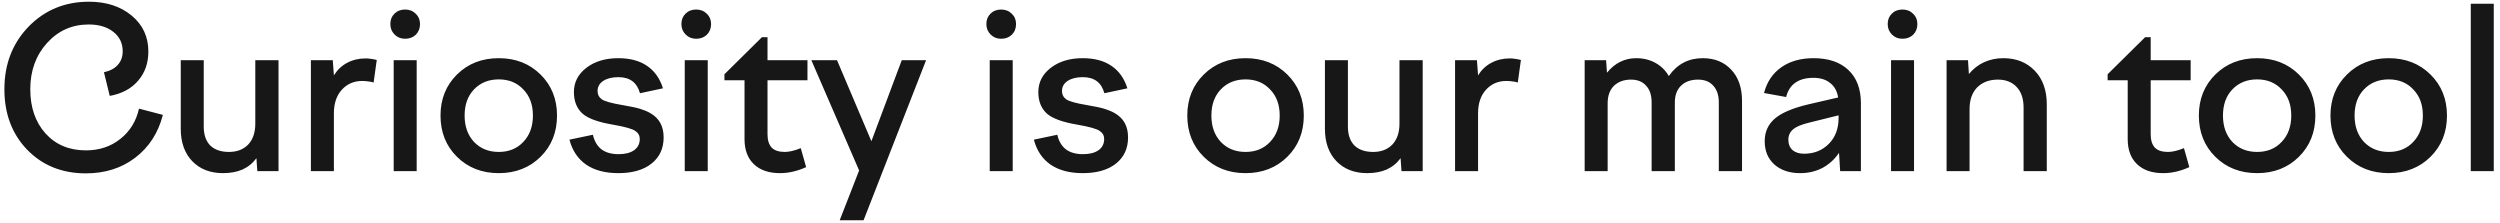 <?xml version="1.0" encoding="UTF-8"?> <svg xmlns="http://www.w3.org/2000/svg" width="336" height="30" viewBox="0 0 336 30" fill="none"> <path d="M11.54 23.3C8.34 23.3 5.71 22.24 3.65 20.12C1.61 18 0.59 15.29 0.59 11.99C0.59 8.63 1.67 5.83 3.83 3.59C6.01 1.35 8.72 0.23 11.96 0.23C14.28 0.23 16.19 0.85 17.69 2.09C19.19 3.33 19.94 4.94 19.94 6.92C19.94 8.48 19.48 9.79 18.56 10.85C17.66 11.91 16.39 12.59 14.75 12.89L13.97 9.71C14.79 9.53 15.41 9.2 15.83 8.72C16.27 8.24 16.49 7.63 16.49 6.89C16.49 5.81 16.07 4.94 15.23 4.28C14.39 3.62 13.29 3.29 11.93 3.29C9.69 3.29 7.82 4.12 6.32 5.78C4.82 7.44 4.07 9.51 4.07 11.99C4.07 14.43 4.75 16.41 6.11 17.93C7.49 19.45 9.3 20.21 11.54 20.21C13.34 20.21 14.88 19.7 16.16 18.68C17.46 17.66 18.3 16.3 18.68 14.6L21.89 15.44C21.27 17.86 20.03 19.78 18.17 21.2C16.33 22.6 14.12 23.3 11.54 23.3ZM24.293 8.09H27.383V17.03C27.383 18.11 27.673 18.95 28.253 19.55C28.853 20.13 29.693 20.42 30.773 20.42C31.853 20.42 32.713 20.09 33.353 19.43C33.993 18.75 34.313 17.81 34.313 16.61V8.09H37.433V23H34.583L34.463 21.26C33.963 21.94 33.333 22.45 32.573 22.79C31.833 23.11 30.963 23.27 29.963 23.27C28.263 23.27 26.893 22.74 25.853 21.68C24.813 20.6 24.293 19.14 24.293 17.3V8.09ZM44.875 23H41.785V8.09H44.725L44.875 10.13C45.335 9.39 45.925 8.83 46.645 8.45C47.385 8.05 48.225 7.85 49.165 7.85C49.405 7.85 49.635 7.87 49.855 7.91C50.075 7.93 50.335 7.98 50.635 8.06L50.215 11.09C49.975 11.01 49.725 10.96 49.465 10.94C49.225 10.9 48.965 10.88 48.685 10.88C47.565 10.88 46.645 11.28 45.925 12.08C45.225 12.86 44.875 13.91 44.875 15.23V23ZM54.441 5.21C53.881 5.21 53.411 5.02 53.031 4.64C52.651 4.26 52.461 3.79 52.461 3.23C52.461 2.67 52.641 2.21 53.001 1.85C53.381 1.47 53.861 1.28 54.441 1.28C55.021 1.28 55.501 1.47 55.881 1.85C56.261 2.21 56.451 2.67 56.451 3.23C56.451 3.81 56.261 4.29 55.881 4.67C55.501 5.03 55.021 5.21 54.441 5.21ZM56.001 23H52.911V8.09H56.001V23ZM59.204 15.53C59.204 13.31 59.944 11.47 61.424 10.01C62.904 8.55 64.774 7.82 67.034 7.82C69.294 7.82 71.164 8.55 72.644 10.01C74.124 11.47 74.864 13.31 74.864 15.53C74.864 17.77 74.124 19.62 72.644 21.08C71.164 22.54 69.294 23.27 67.034 23.27C64.774 23.27 62.904 22.54 61.424 21.08C59.944 19.62 59.204 17.77 59.204 15.53ZM71.624 15.53C71.624 14.07 71.194 12.9 70.334 12.02C69.494 11.12 68.394 10.67 67.034 10.67C65.674 10.67 64.564 11.12 63.704 12.02C62.864 12.9 62.444 14.07 62.444 15.53C62.444 16.99 62.864 18.17 63.704 19.07C64.564 19.97 65.674 20.42 67.034 20.42C68.394 20.42 69.494 19.97 70.334 19.07C71.194 18.17 71.624 16.99 71.624 15.53ZM89.193 18.47C89.193 19.95 88.653 21.12 87.573 21.98C86.493 22.84 85.003 23.27 83.103 23.27C81.343 23.27 79.903 22.89 78.783 22.13C77.663 21.35 76.913 20.23 76.533 18.77L79.683 18.11C79.883 18.97 80.263 19.62 80.823 20.06C81.403 20.5 82.173 20.72 83.133 20.72C84.033 20.72 84.733 20.54 85.233 20.18C85.733 19.82 85.983 19.32 85.983 18.68C85.983 18.22 85.783 17.86 85.383 17.6C85.003 17.32 84.013 17.04 82.413 16.76C80.373 16.42 78.983 15.91 78.243 15.23C77.503 14.53 77.133 13.58 77.133 12.38C77.133 11.06 77.693 9.97 78.813 9.11C79.933 8.25 81.363 7.82 83.103 7.82C84.663 7.82 85.943 8.16 86.943 8.84C87.963 9.52 88.683 10.53 89.103 11.87L86.013 12.53C85.813 11.81 85.473 11.27 84.993 10.91C84.513 10.55 83.883 10.37 83.103 10.37C82.263 10.37 81.583 10.54 81.063 10.88C80.563 11.22 80.313 11.67 80.313 12.23C80.313 12.71 80.513 13.09 80.913 13.37C81.313 13.63 82.223 13.88 83.643 14.12C84.723 14.3 85.523 14.47 86.043 14.63C86.563 14.79 87.013 14.98 87.393 15.2C87.993 15.54 88.443 15.98 88.743 16.52C89.043 17.06 89.193 17.71 89.193 18.47ZM93.56 5.21C93 5.21 92.53 5.02 92.15 4.64C91.77 4.26 91.58 3.79 91.58 3.23C91.58 2.67 91.76 2.21 92.12 1.85C92.5 1.47 92.98 1.28 93.56 1.28C94.14 1.28 94.62 1.47 95 1.85C95.38 2.21 95.57 2.67 95.57 3.23C95.57 3.81 95.38 4.29 95 4.67C94.62 5.03 94.14 5.21 93.56 5.21ZM95.12 23H92.03V8.09H95.12V23ZM97.364 10.79V9.98L102.404 5H103.154V8.09H108.524V10.79H103.154V18.05C103.154 18.85 103.344 19.45 103.724 19.85C104.104 20.23 104.684 20.42 105.464 20.42C105.764 20.42 106.084 20.38 106.424 20.3C106.784 20.22 107.184 20.09 107.624 19.91L108.344 22.46C107.784 22.72 107.204 22.92 106.604 23.06C106.024 23.2 105.434 23.27 104.834 23.27C103.334 23.27 102.164 22.87 101.324 22.07C100.484 21.27 100.064 20.15 100.064 18.71V10.79H97.364ZM115.466 22.91L109.046 8.09H112.496L117.116 18.98L121.196 8.09H124.466L116.066 29.6H112.856L115.466 22.91ZM134.548 5.21C133.988 5.21 133.518 5.02 133.138 4.64C132.758 4.26 132.568 3.79 132.568 3.23C132.568 2.67 132.748 2.21 133.108 1.85C133.488 1.47 133.968 1.28 134.548 1.28C135.128 1.28 135.608 1.47 135.988 1.85C136.368 2.21 136.558 2.67 136.558 3.23C136.558 3.81 136.368 4.29 135.988 4.67C135.608 5.03 135.128 5.21 134.548 5.21ZM136.108 23H133.018V8.09H136.108V23ZM151.611 18.47C151.611 19.95 151.071 21.12 149.991 21.98C148.911 22.84 147.421 23.27 145.521 23.27C143.761 23.27 142.321 22.89 141.201 22.13C140.081 21.35 139.331 20.23 138.951 18.77L142.101 18.11C142.301 18.97 142.681 19.62 143.241 20.06C143.821 20.5 144.591 20.72 145.551 20.72C146.451 20.72 147.151 20.54 147.651 20.18C148.151 19.82 148.401 19.32 148.401 18.68C148.401 18.22 148.201 17.86 147.801 17.6C147.421 17.32 146.431 17.04 144.831 16.76C142.791 16.42 141.401 15.91 140.661 15.23C139.921 14.53 139.551 13.58 139.551 12.38C139.551 11.06 140.111 9.97 141.231 9.11C142.351 8.25 143.781 7.82 145.521 7.82C147.081 7.82 148.361 8.16 149.361 8.84C150.381 9.52 151.101 10.53 151.521 11.87L148.431 12.53C148.231 11.81 147.891 11.27 147.411 10.91C146.931 10.55 146.301 10.37 145.521 10.37C144.681 10.37 144.001 10.54 143.481 10.88C142.981 11.22 142.731 11.67 142.731 12.23C142.731 12.71 142.931 13.09 143.331 13.37C143.731 13.63 144.641 13.88 146.061 14.12C147.141 14.3 147.941 14.47 148.461 14.63C148.981 14.79 149.431 14.98 149.811 15.2C150.411 15.54 150.861 15.98 151.161 16.52C151.461 17.06 151.611 17.71 151.611 18.47ZM159.571 15.53C159.571 13.31 160.311 11.47 161.791 10.01C163.271 8.55 165.141 7.82 167.401 7.82C169.661 7.82 171.531 8.55 173.011 10.01C174.491 11.47 175.231 13.31 175.231 15.53C175.231 17.77 174.491 19.62 173.011 21.08C171.531 22.54 169.661 23.27 167.401 23.27C165.141 23.27 163.271 22.54 161.791 21.08C160.311 19.62 159.571 17.77 159.571 15.53ZM171.991 15.53C171.991 14.07 171.561 12.9 170.701 12.02C169.861 11.12 168.761 10.67 167.401 10.67C166.041 10.67 164.931 11.12 164.071 12.02C163.231 12.9 162.811 14.07 162.811 15.53C162.811 16.99 163.231 18.17 164.071 19.07C164.931 19.97 166.041 20.42 167.401 20.42C168.761 20.42 169.861 19.97 170.701 19.07C171.561 18.17 171.991 16.99 171.991 15.53ZM178.069 8.09H181.159V17.03C181.159 18.11 181.449 18.95 182.029 19.55C182.629 20.13 183.469 20.42 184.549 20.42C185.629 20.42 186.489 20.09 187.129 19.43C187.769 18.75 188.089 17.81 188.089 16.61V8.09H191.209V23H188.359L188.239 21.26C187.739 21.94 187.109 22.45 186.349 22.79C185.609 23.11 184.739 23.27 183.739 23.27C182.039 23.27 180.669 22.74 179.629 21.68C178.589 20.6 178.069 19.14 178.069 17.3V8.09ZM198.651 23H195.561V8.09H198.501L198.651 10.13C199.111 9.39 199.701 8.83 200.421 8.45C201.161 8.05 202.001 7.85 202.941 7.85C203.181 7.85 203.411 7.87 203.631 7.91C203.851 7.93 204.111 7.98 204.411 8.06L203.991 11.09C203.751 11.01 203.501 10.96 203.241 10.94C203.001 10.9 202.741 10.88 202.461 10.88C201.341 10.88 200.421 11.28 199.701 12.08C199.001 12.86 198.651 13.91 198.651 15.23V23ZM216.068 23H212.978V8.09H215.858L215.978 9.77C216.498 9.13 217.078 8.65 217.718 8.33C218.378 7.99 219.108 7.82 219.908 7.82C220.868 7.82 221.728 8.03 222.488 8.45C223.248 8.87 223.848 9.46 224.288 10.22C224.848 9.42 225.508 8.82 226.268 8.42C227.028 8.02 227.888 7.82 228.848 7.82C230.448 7.82 231.728 8.34 232.688 9.38C233.648 10.4 234.128 11.79 234.128 13.55V23H231.008V13.76C231.008 12.8 230.758 12.05 230.258 11.51C229.778 10.97 229.098 10.7 228.218 10.7C227.258 10.7 226.498 10.97 225.938 11.51C225.378 12.05 225.098 12.81 225.098 13.79V23H221.978V13.76C221.978 12.78 221.728 12.03 221.228 11.51C220.748 10.97 220.078 10.7 219.218 10.7C218.258 10.7 217.488 10.98 216.908 11.54C216.348 12.1 216.068 12.88 216.068 13.88V23ZM250.106 23H247.316L247.166 20.54C246.566 21.42 245.816 22.1 244.916 22.58C244.016 23.04 243.026 23.27 241.946 23.27C240.506 23.27 239.346 22.88 238.466 22.1C237.606 21.32 237.176 20.28 237.176 18.98C237.176 17.74 237.626 16.73 238.526 15.95C239.426 15.17 240.926 14.53 243.026 14.03L247.046 13.1C246.906 12.24 246.546 11.59 245.966 11.15C245.406 10.69 244.656 10.46 243.716 10.46C242.716 10.46 241.906 10.68 241.286 11.12C240.686 11.54 240.276 12.18 240.056 13.04L237.086 12.5C237.466 11.02 238.236 9.87 239.396 9.05C240.556 8.23 242.006 7.82 243.746 7.82C245.746 7.82 247.306 8.35 248.426 9.41C249.546 10.47 250.106 11.96 250.106 13.88V23ZM240.356 18.77C240.356 19.37 240.546 19.84 240.926 20.18C241.306 20.5 241.826 20.66 242.486 20.66C243.806 20.66 244.906 20.22 245.786 19.34C246.666 18.46 247.106 17.3 247.106 15.86V15.5L243.116 16.49C242.116 16.73 241.406 17.03 240.986 17.39C240.566 17.75 240.356 18.21 240.356 18.77ZM255.686 5.21C255.126 5.21 254.656 5.02 254.276 4.64C253.896 4.26 253.706 3.79 253.706 3.23C253.706 2.67 253.886 2.21 254.246 1.85C254.626 1.47 255.106 1.28 255.686 1.28C256.266 1.28 256.746 1.47 257.126 1.85C257.506 2.21 257.696 2.67 257.696 3.23C257.696 3.81 257.506 4.29 257.126 4.67C256.746 5.03 256.266 5.21 255.686 5.21ZM257.246 23H254.156V8.09H257.246V23ZM264.709 23H261.619V8.09H264.499L264.619 9.95C265.199 9.25 265.879 8.72 266.659 8.36C267.459 8 268.319 7.82 269.239 7.82C270.979 7.82 272.389 8.38 273.469 9.5C274.549 10.62 275.089 12.13 275.089 14.03V23H271.969V14.45C271.969 13.27 271.659 12.35 271.039 11.69C270.419 11.03 269.579 10.7 268.519 10.7C267.359 10.7 266.429 11.05 265.729 11.75C265.049 12.45 264.709 13.42 264.709 14.66V23ZM283.264 10.79V9.98L288.304 5H289.054V8.09H294.424V10.79H289.054V18.05C289.054 18.85 289.244 19.45 289.624 19.85C290.004 20.23 290.584 20.42 291.364 20.42C291.664 20.42 291.984 20.38 292.324 20.3C292.684 20.22 293.084 20.09 293.524 19.91L294.244 22.46C293.684 22.72 293.104 22.92 292.504 23.06C291.924 23.2 291.334 23.27 290.734 23.27C289.234 23.27 288.064 22.87 287.224 22.07C286.384 21.27 285.964 20.15 285.964 18.71V10.79H283.264ZM295.526 15.53C295.526 13.31 296.266 11.47 297.746 10.01C299.226 8.55 301.096 7.82 303.356 7.82C305.616 7.82 307.486 8.55 308.966 10.01C310.446 11.47 311.186 13.31 311.186 15.53C311.186 17.77 310.446 19.62 308.966 21.08C307.486 22.54 305.616 23.27 303.356 23.27C301.096 23.27 299.226 22.54 297.746 21.08C296.266 19.62 295.526 17.77 295.526 15.53ZM307.946 15.53C307.946 14.07 307.516 12.9 306.656 12.02C305.816 11.12 304.716 10.67 303.356 10.67C301.996 10.67 300.886 11.12 300.026 12.02C299.186 12.9 298.766 14.07 298.766 15.53C298.766 16.99 299.186 18.17 300.026 19.07C300.886 19.97 301.996 20.42 303.356 20.42C304.716 20.42 305.816 19.97 306.656 19.07C307.516 18.17 307.946 16.99 307.946 15.53ZM313.214 15.53C313.214 13.31 313.954 11.47 315.434 10.01C316.914 8.55 318.784 7.82 321.044 7.82C323.304 7.82 325.174 8.55 326.654 10.01C328.134 11.47 328.874 13.31 328.874 15.53C328.874 17.77 328.134 19.62 326.654 21.08C325.174 22.54 323.304 23.27 321.044 23.27C318.784 23.27 316.914 22.54 315.434 21.08C313.954 19.62 313.214 17.77 313.214 15.53ZM325.634 15.53C325.634 14.07 325.204 12.9 324.344 12.02C323.504 11.12 322.404 10.67 321.044 10.67C319.684 10.67 318.574 11.12 317.714 12.02C316.874 12.9 316.454 14.07 316.454 15.53C316.454 16.99 316.874 18.17 317.714 19.07C318.574 19.97 319.684 20.42 321.044 20.42C322.404 20.42 323.504 19.97 324.344 19.07C325.204 18.17 325.634 16.99 325.634 15.53ZM335.162 23H332.072V0.5H335.162V23Z" fill="#171717"></path> </svg> 